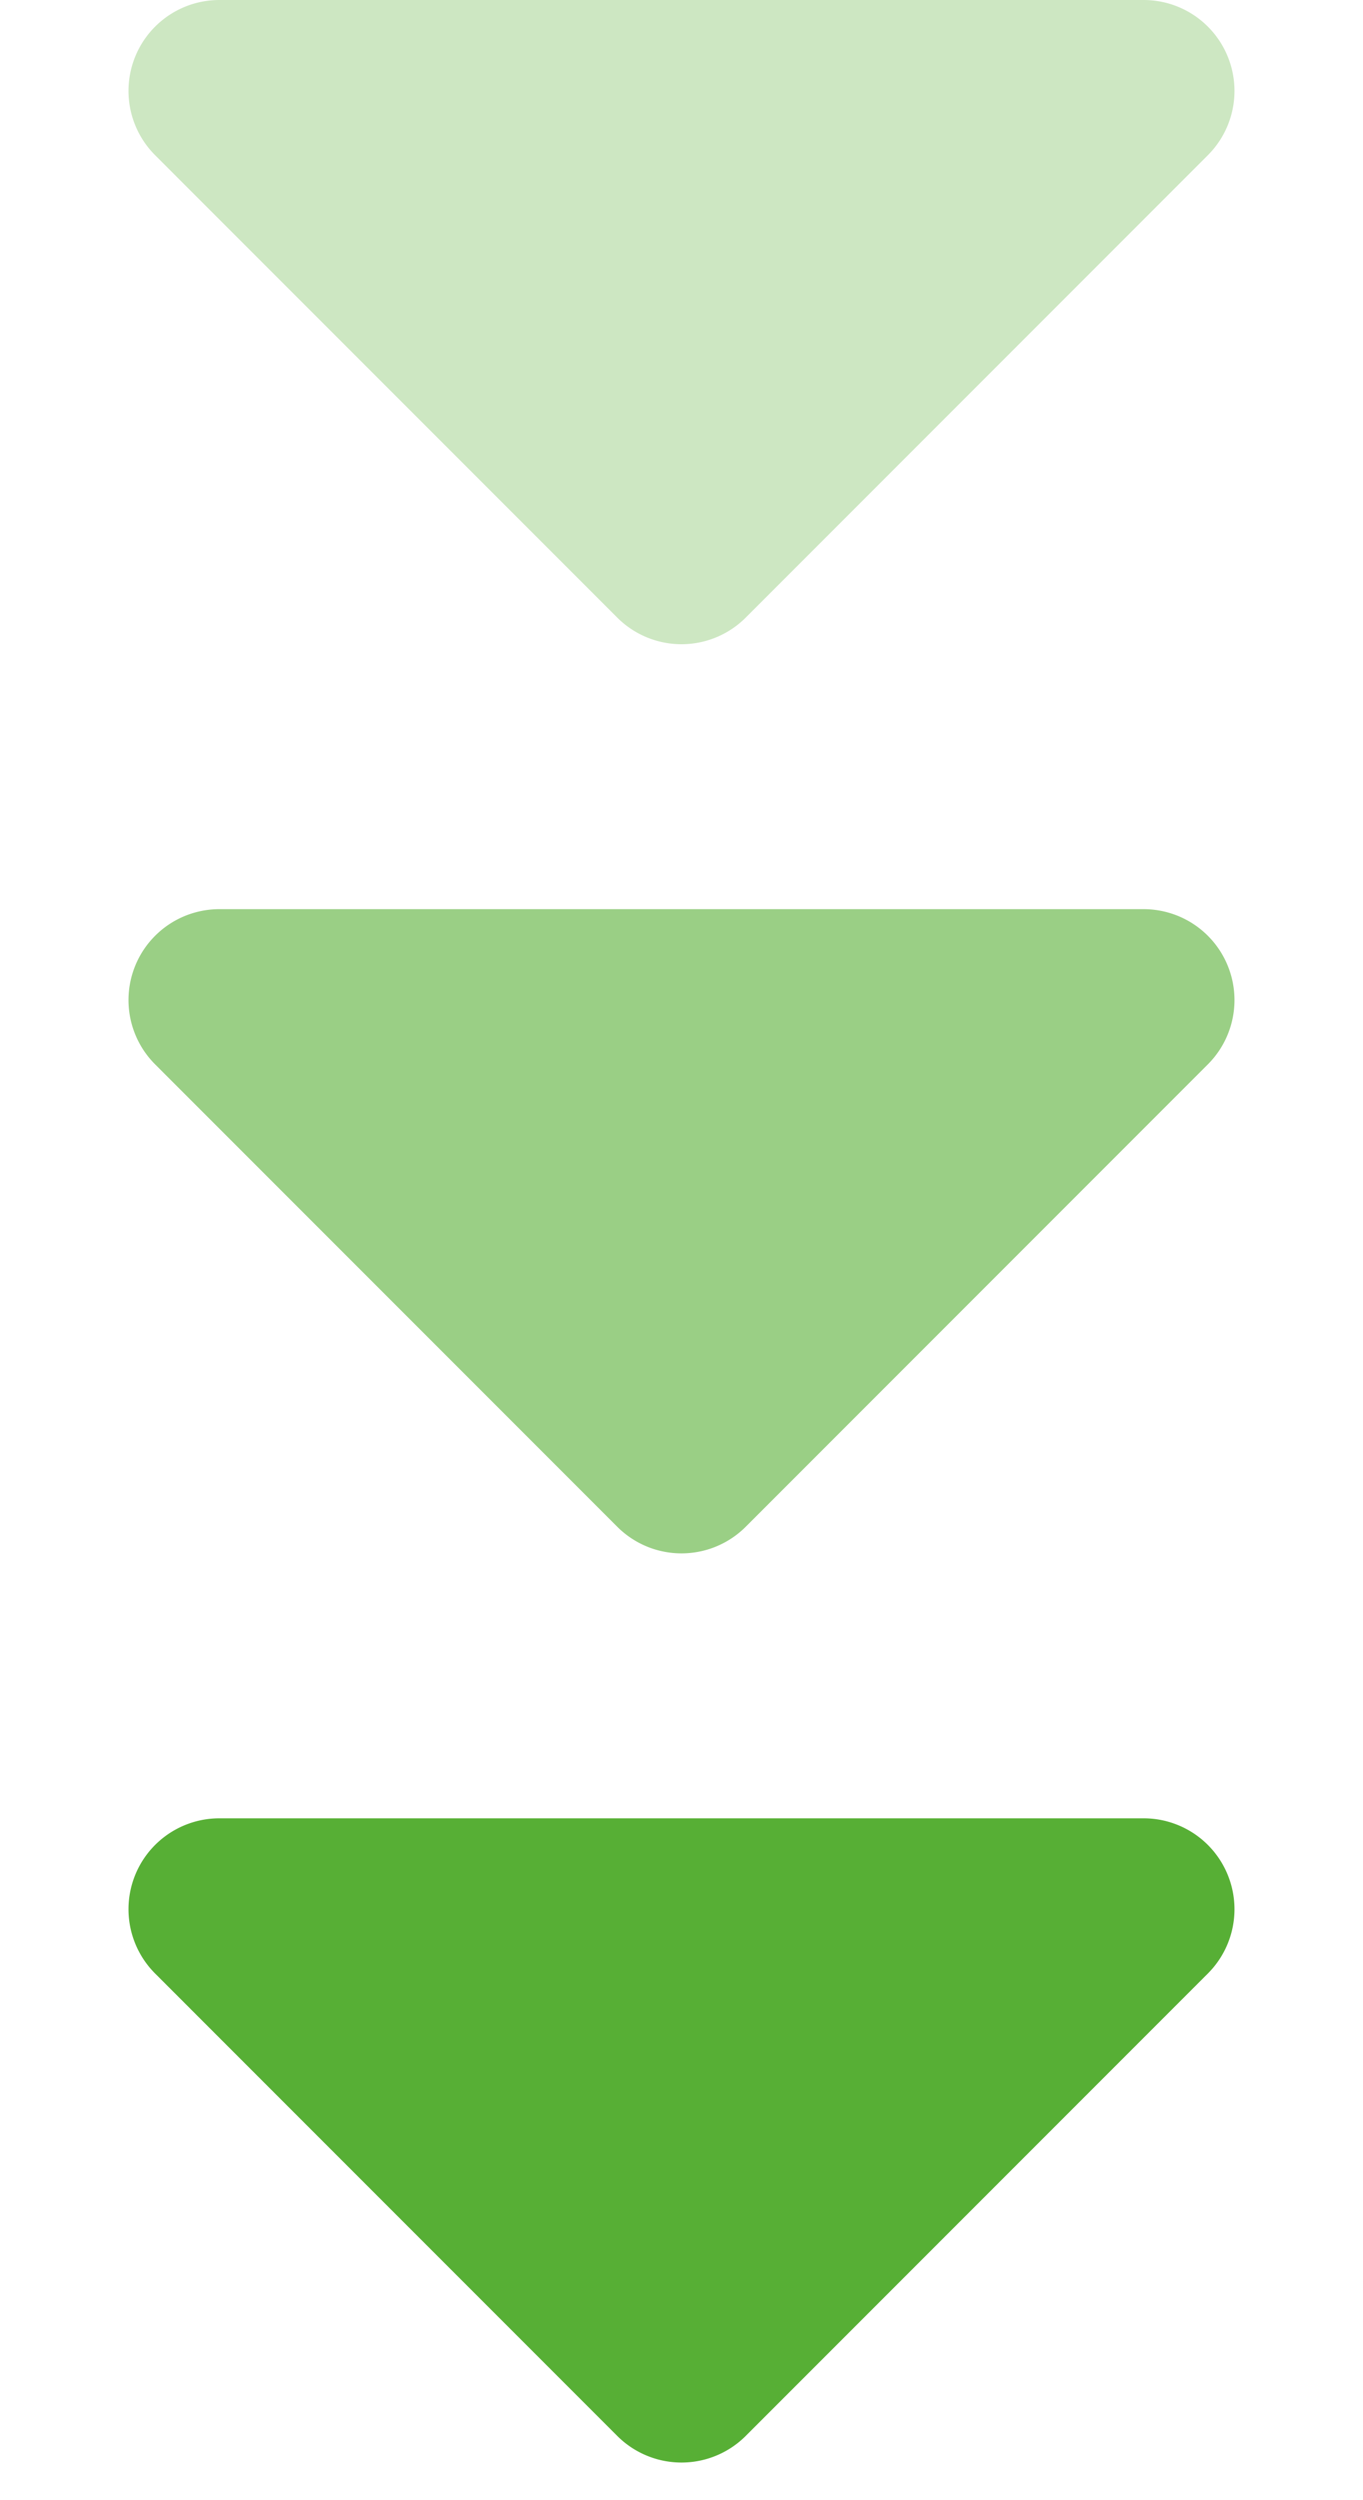 <svg xmlns="http://www.w3.org/2000/svg" width="60" height="110" viewBox="0 0 60 110"><g transform="translate(-653 -1622)"><path d="M27.172,2.828a4,4,0,0,1,5.657,0L53.172,23.172A4,4,0,0,1,50.343,30H9.657a4,4,0,0,1-2.828-6.828Z" transform="translate(713 1732) rotate(180)" fill="#57af35"/><path d="M27.172,2.828a4,4,0,0,1,5.657,0L53.172,23.172A4,4,0,0,1,50.343,30H9.657a4,4,0,0,1-2.828-6.828Z" transform="translate(713 1692) rotate(180)" fill="#57af35" opacity="0.6"/><path d="M27.172,2.828a4,4,0,0,1,5.657,0L53.172,23.172A4,4,0,0,1,50.343,30H9.657a4,4,0,0,1-2.828-6.828Z" transform="translate(713 1652) rotate(180)" fill="#57af35" opacity="0.3"/></g></svg>